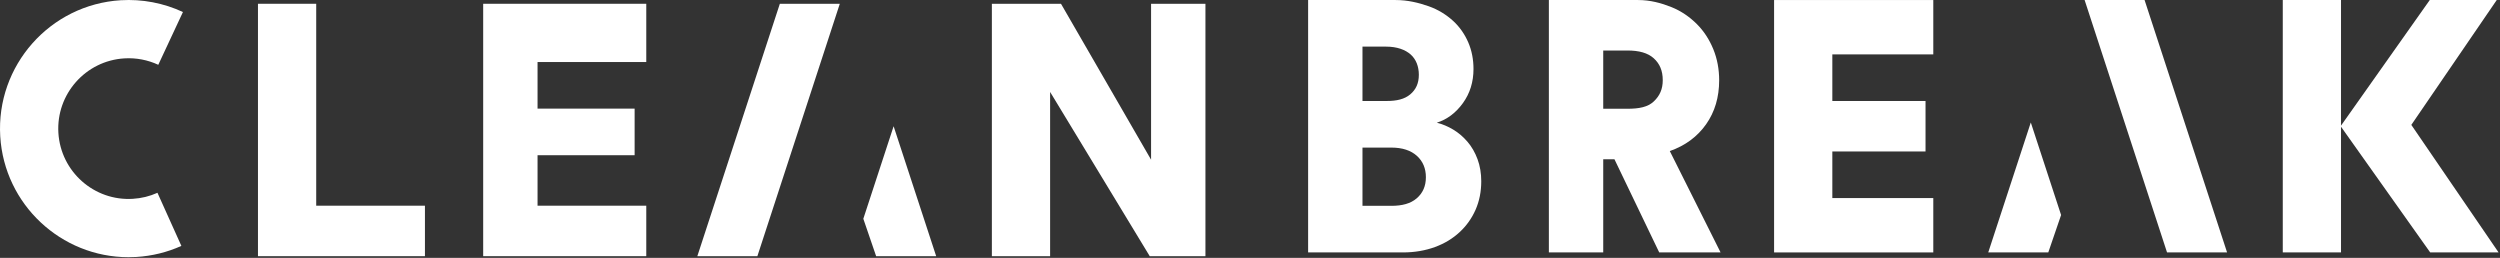 <?xml version="1.0" encoding="UTF-8" standalone="no"?>
<!DOCTYPE svg PUBLIC "-//W3C//DTD SVG 1.1//EN" "http://www.w3.org/Graphics/SVG/1.1/DTD/svg11.dtd">
<svg width="100%" height="100%" viewBox="0 0 1212 125" version="1.1" xmlns="http://www.w3.org/2000/svg" xmlns:xlink="http://www.w3.org/1999/xlink" xml:space="preserve" xmlns:serif="http://www.serif.com/" style="fill-rule:evenodd;clip-rule:evenodd;stroke-linejoin:round;stroke-miterlimit:2;">
    <rect x="0" y="0" width="1212" height="125" fill="#333333" stroke="none"/>
    <path d="M674.519,99.787C679.758,99.787 683.862,98.705 686.827,96.14C689.789,93.576 691.272,90.23 691.272,85.897C691.272,81.683 689.818,78.183 686.912,75.56C684.007,72.94 679.874,71.549 674.519,71.549L660.53,71.549L660.53,99.787L674.519,99.787ZM672.296,48.959C677.084,48.959 680.871,48.105 683.665,45.768C686.456,43.433 687.853,40.369 687.853,36.266C687.853,32.278 686.54,28.781 683.921,26.443C681.297,24.108 677.31,22.604 671.954,22.604L660.53,22.604L660.53,48.959L672.296,48.959ZM676.571,0.013C682.494,0.013 687.823,1.352 692.554,3.003C697.282,4.656 701.242,7.191 704.435,10.098C707.623,13.003 710.075,16.55 711.785,20.482C713.495,24.415 714.35,28.78 714.35,33.452C714.35,39.721 712.64,45.253 709.221,49.981C705.801,54.712 701.584,57.89 696.571,59.484C699.306,60.168 701.955,61.288 704.52,62.826C707.084,64.365 709.392,66.334 711.443,68.728C713.495,71.122 715.118,73.944 716.315,77.192C717.512,80.439 718.111,84.004 718.111,87.876C718.111,92.893 717.197,97.48 715.376,101.639C713.55,105.799 710.987,109.417 707.682,112.493C704.376,115.571 700.387,118.034 695.716,119.743C691.042,121.453 685.856,122.377 680.159,122.377L634.175,122.377L634.175,0.013L676.571,0.013Z" style="fill:#fff;fill-rule:nonzero;"/>
    <path d="M789.006,52.724C794.587,52.724 798.836,51.924 801.741,49.188C804.647,46.453 806.101,43.207 806.101,38.874C806.101,34.316 804.647,30.885 801.741,28.262C798.836,25.64 794.587,24.486 789.006,24.486L777.246,24.486L777.246,52.724L789.006,52.724ZM782.68,77.197L777.246,77.197L777.246,122.377L750.891,122.377L750.891,0.013L794.133,0.013C800.058,0.013 805.443,1.494 810.289,3.432C815.131,5.369 819.264,8.302 822.682,11.721C826.101,15.141 828.75,19.285 830.631,23.902C832.512,28.516 833.453,33.568 833.453,38.923C833.453,47.128 831.342,54.254 827.127,60.238C822.91,66.22 817.042,70.609 809.519,73.229L834.135,122.377L804.392,122.377L782.68,77.197Z" style="fill:#fff;fill-rule:nonzero;"/>
    <path d="M860.077,122.378L860.077,0.014L937.26,0.014L937.26,26.369L888.315,26.369L888.315,48.96L933.495,48.96L933.495,73.432L888.315,73.432L888.315,96.023L937.26,96.023L937.26,122.378L860.077,122.378Z" style="fill:#fff;fill-rule:nonzero;"/>
    <path d="M1134.92,122.378L1134.92,61.432L1178.16,122.378L1211.31,122.378L1169.01,60.545L1210.42,0.014L1177.95,0.014L1134.92,60.904L1134.92,0.014L1106.69,0.014L1106.69,122.378L1134.92,122.378Z" style="fill:#fff;fill-rule:nonzero;"/>
    <path d="M234.247,124.196L234.247,1.832L313.313,1.832L313.313,30.07L260.602,30.07L260.602,52.66L307.665,52.66L307.665,75.25L260.602,75.25L260.602,99.723L313.313,99.723L313.313,124.196L234.247,124.196Z" style="fill:#fff;fill-rule:nonzero;"/>
    <path d="M557.394,124.196L509.095,44.573L509.095,124.196L480.858,124.196L480.858,1.832L514.367,1.832L558.041,77.423L558.041,1.832L584.396,1.832L584.396,124.196L557.394,124.196Z" style="fill:#fff;fill-rule:nonzero;"/>
    <path d="M1050.58,122.378L1079.69,122.378L1039.69,0.014L1010.62,0.014L1050.58,122.378Z" style="fill:#fff;fill-rule:nonzero;"/>
    <path d="M984.533,59.377L963.896,122.377L993.006,122.377L999.218,104.242L984.533,59.377Z" style="fill:#fff;fill-rule:nonzero;"/>
    <path d="M367.175,124.196L338.065,124.196L378.066,1.832L407.135,1.832L367.175,124.196Z" style="fill:#fff;fill-rule:nonzero;"/>
    <path d="M433.225,61.196L453.862,124.196L424.752,124.196L418.54,106.061L433.225,61.196Z" style="fill:#fff;fill-rule:nonzero;"/>
    <path d="M125.061,124.196L125.061,1.832L153.299,1.832L153.299,99.723L206.009,99.723L206.009,124.196L125.061,124.196Z" style="fill:#fff;fill-rule:nonzero;"/>
    <path d="M62.308,124.689C29.644,124.689 2.128,99.165 0.117,66.134C-1.974,31.822 24.242,2.206 58.555,0.114C68.912,-0.515 79.334,1.461 88.689,5.83L76.739,31.416C71.638,29.035 65.943,27.95 60.272,28.302C41.502,29.444 27.16,45.647 28.305,64.417C29.447,83.187 45.618,97.563 64.42,96.387C68.579,96.134 72.589,95.151 76.335,93.464L87.931,119.211C81.053,122.308 73.72,124.112 66.134,124.574C64.854,124.652 63.574,124.689 62.308,124.689" style="fill:#fff;fill-rule:nonzero;"/>
</svg>
